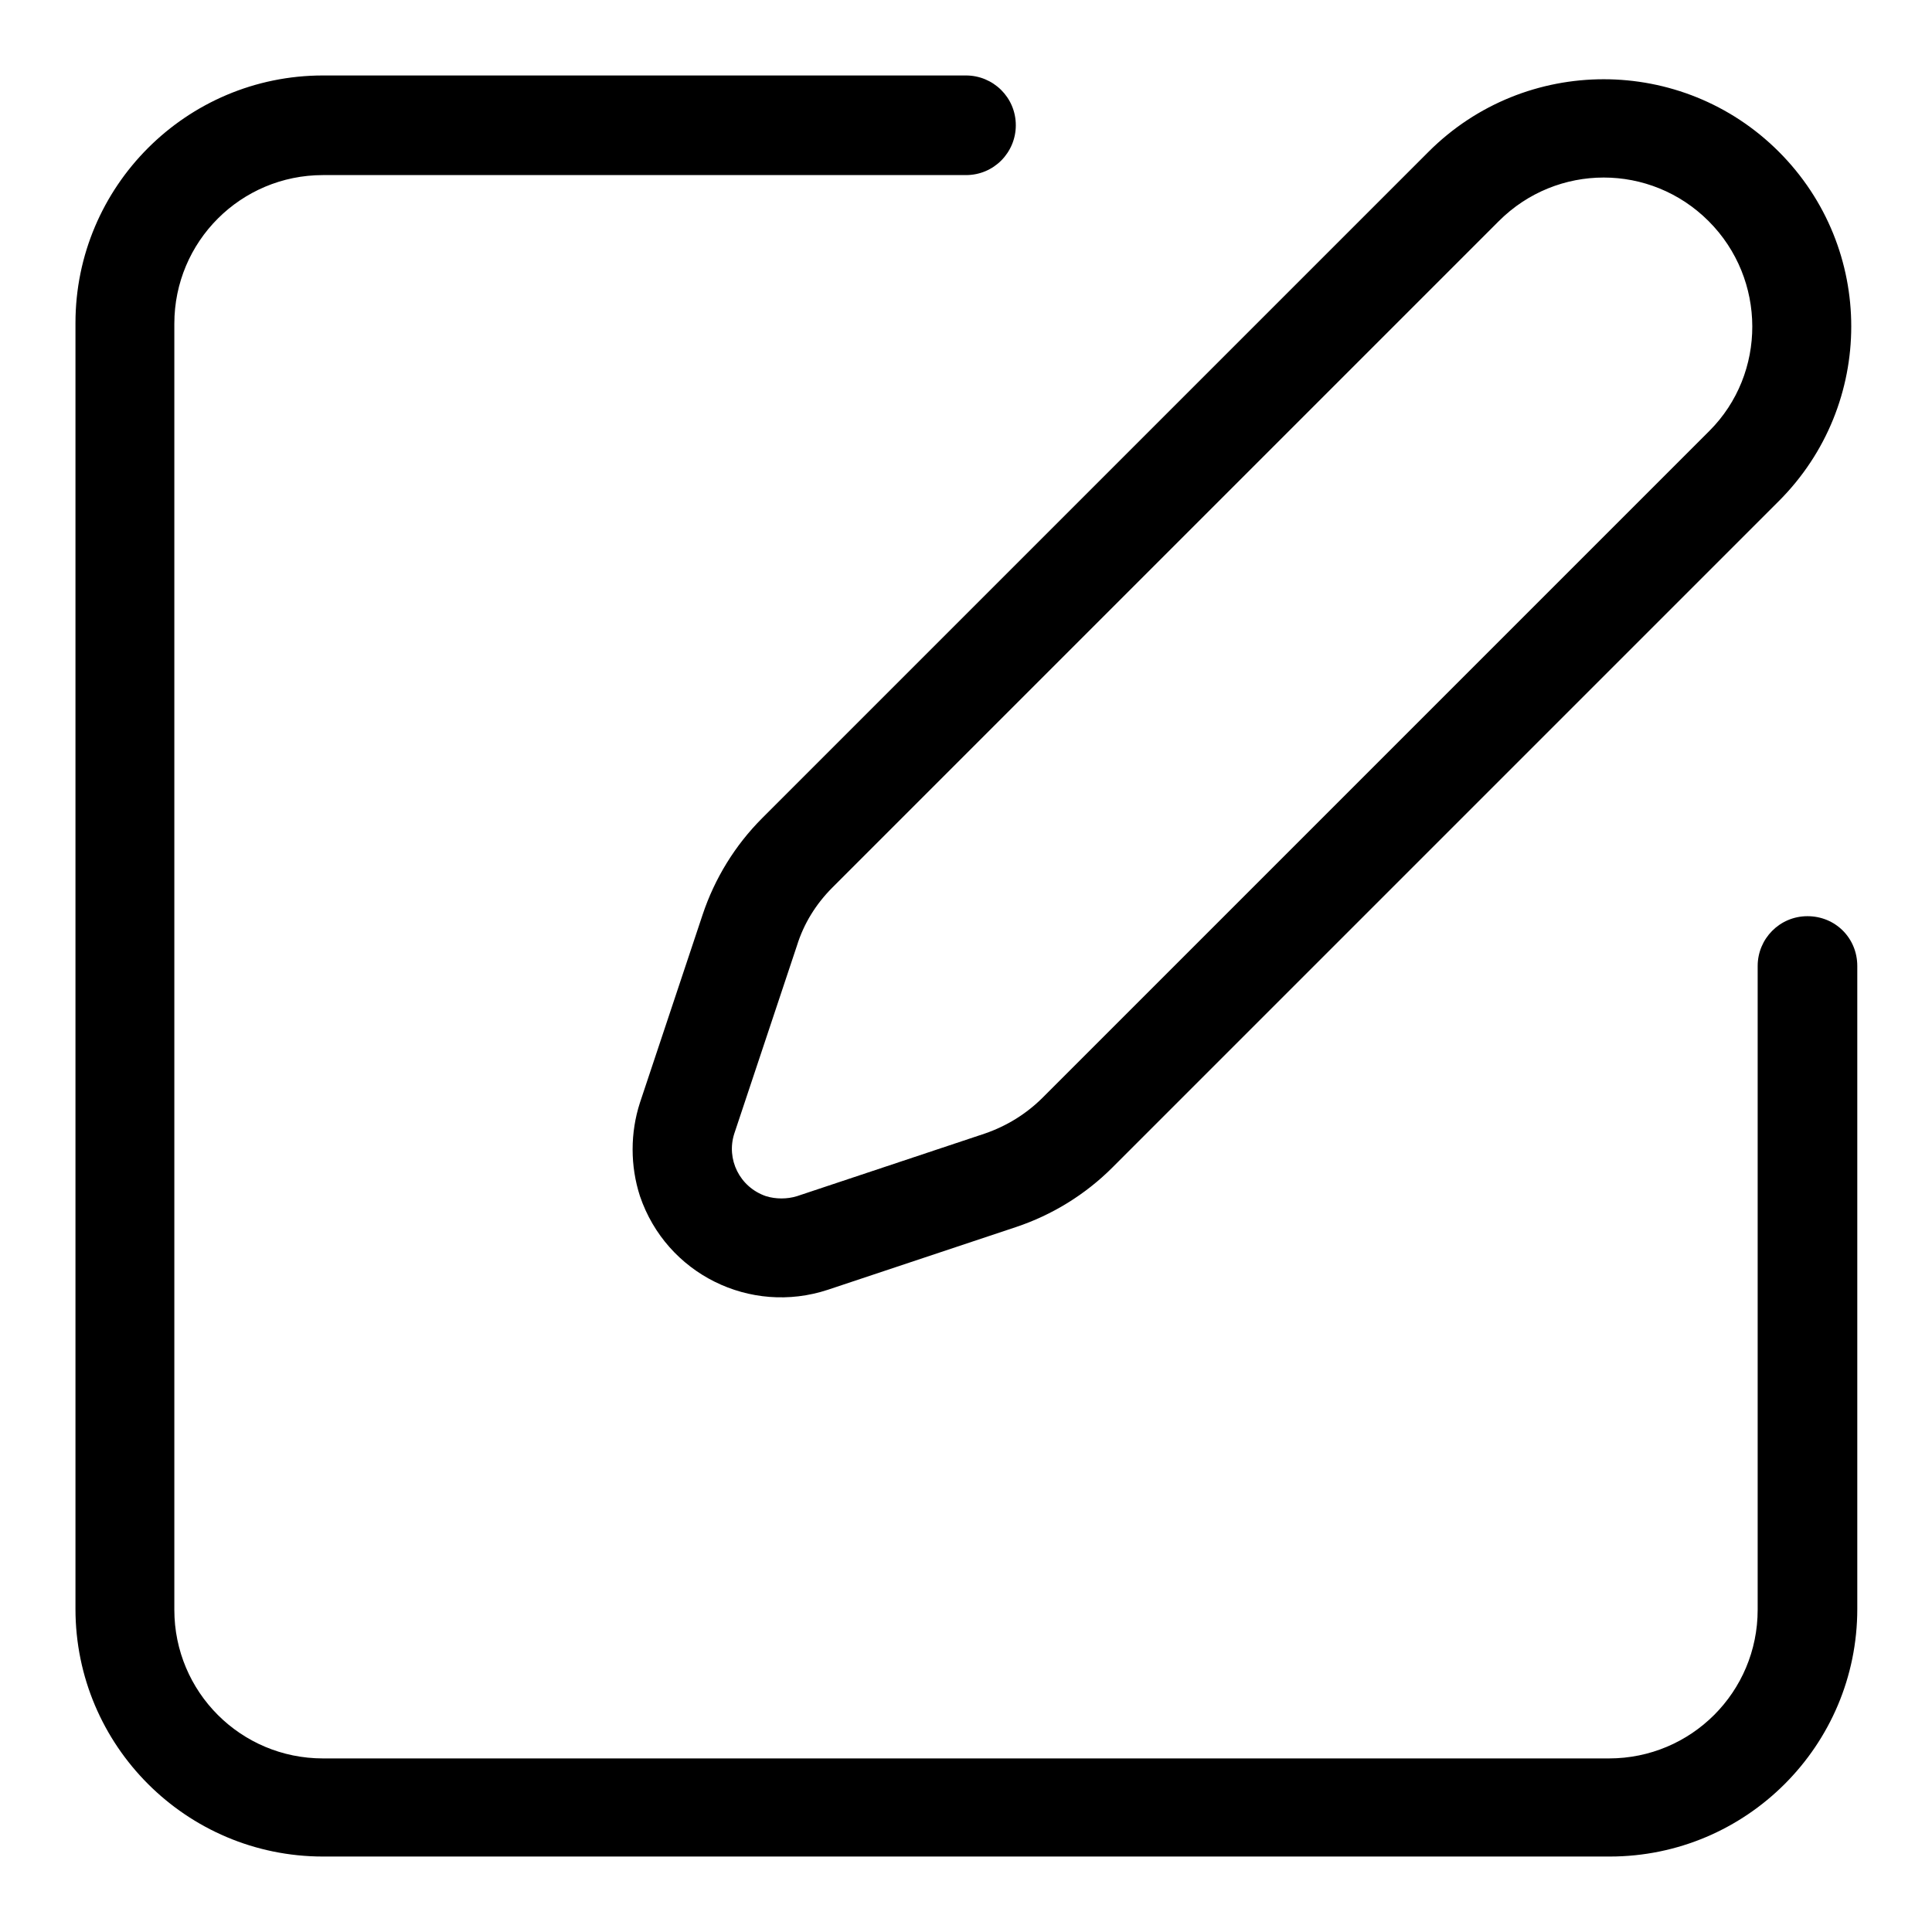 <?xml version="1.0" encoding="utf-8"?>
<!-- Svg Vector Icons : http://www.onlinewebfonts.com/icon -->
<!DOCTYPE svg PUBLIC "-//W3C//DTD SVG 1.1//EN" "http://www.w3.org/Graphics/SVG/1.1/DTD/svg11.dtd">
<svg version="1.1" xmlns="http://www.w3.org/2000/svg" xmlns:xlink="http://www.w3.org/1999/xlink" x="0px" y="0px" viewBox="0 0 256 256" enable-background="new 0 0 256 256" xml:space="preserve">
<g> <path fill="#000000" d="M232.9,128c0-3.6,2.9-6.6,6.6-6.6s6.6,2.9,6.6,6.6v85.2c0,18.1-14.7,32.8-32.8,32.8H42.8 C24.7,246,10,231.3,10,213.2l0,0V42.8C10,24.7,24.7,10,42.8,10l0,0H128c3.6,0,6.6,2.9,6.6,6.6c0,3.6-2.9,6.6-6.6,6.6H42.8 c-10.9,0-19.7,8.8-19.7,19.7v170.4c0,10.9,8.8,19.7,19.7,19.7h170.4c10.9,0,19.7-8.8,19.7-19.7V128z M226.4,29.3 c-7.7-7.7-20.1-7.7-27.8,0c0,0,0,0,0,0l-88.3,88.3c-2.2,2.2-3.8,4.8-4.7,7.7l-8.3,24.9c-1.1,3.4,0.7,7.1,4.2,8.3 c1.3,0.4,2.8,0.4,4.1,0l24.9-8.3c2.9-1,5.5-2.6,7.7-4.8l88.3-88.3C234.1,49.5,234.1,37,226.4,29.3L226.4,29.3z M235.7,20.1 c12.8,12.8,12.8,33.5,0,46.3l-88.3,88.3c-3.6,3.6-8,6.3-12.8,7.9l-24.9,8.3c-10.3,3.4-21.4-2.1-24.9-12.4c-1.3-4-1.3-8.4,0-12.4 l8.3-24.9c1.6-4.8,4.3-9.2,7.9-12.8l88.3-88.3C202.1,7.3,222.9,7.3,235.7,20.1C235.7,20.1,235.7,20.1,235.7,20.1z"/></g>
</svg>